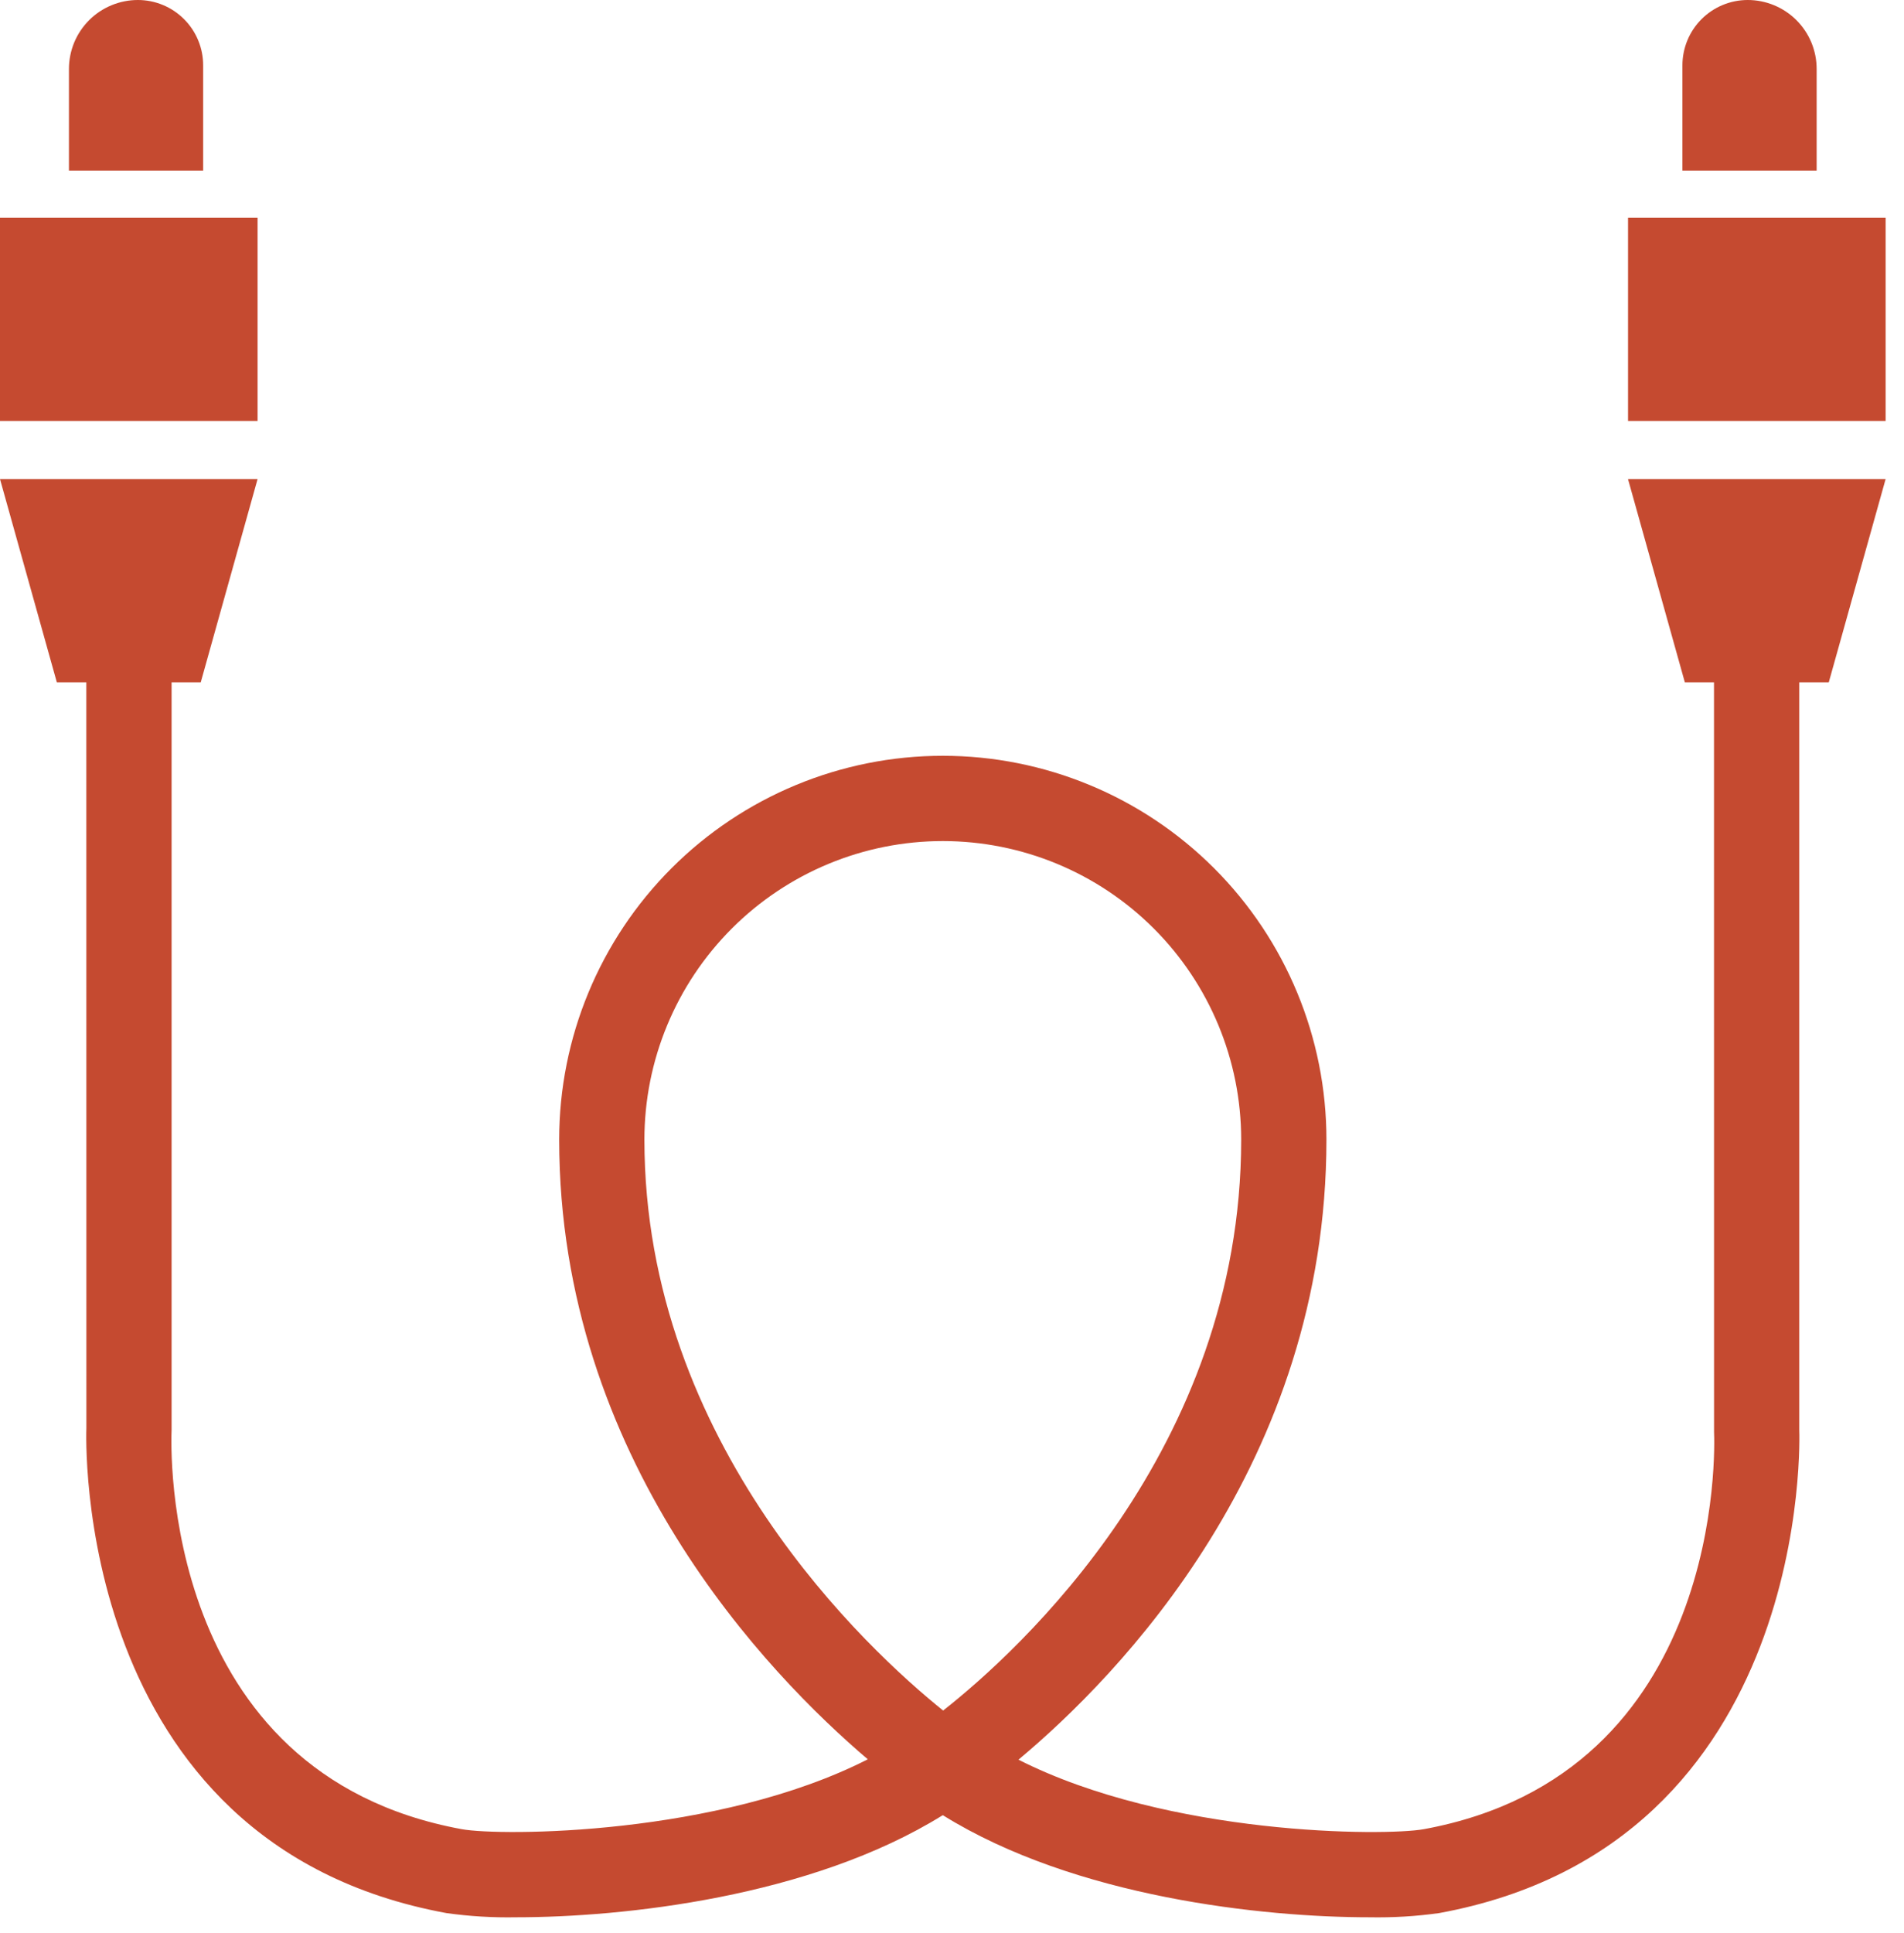 <svg width="67" height="68" viewBox="0 0 67 68" fill="none" xmlns="http://www.w3.org/2000/svg">
<path d="M9.064 7.659H0V14.808H9.064V7.659Z" fill="#C54A30"/>
<path d="M7.149 2.298C7.149 1.996 7.09 1.697 6.974 1.419C6.859 1.14 6.69 0.886 6.476 0.673C6.263 0.46 6.01 0.29 5.731 0.175C5.452 0.059 5.153 0 4.851 0C4.533 -2.62639e-06 4.217 0.063 3.923 0.185C3.629 0.307 3.361 0.485 3.136 0.71C2.911 0.936 2.732 1.203 2.61 1.497C2.489 1.792 2.426 2.107 2.426 2.426V6H7.149V2.298Z" fill="#C54A30"/>
<path d="M66.353 7.659H57.289V14.808H66.353V7.659Z" fill="#C54A30"/>
<path d="M59.288 24H60.314L60.316 50.367C60.338 50.857 60.725 62.392 50.102 64.34C48.745 64.587 41.126 64.575 35.839 61.895C39.361 58.955 46.676 51.476 46.676 40.084C46.676 36.504 45.254 33.07 42.722 30.538C40.191 28.007 36.757 26.584 33.176 26.584C29.596 26.584 26.162 28.007 23.631 30.538C21.099 33.07 19.677 36.504 19.677 40.084C19.677 51.309 27.035 58.903 30.537 61.882C25.248 64.574 17.608 64.587 16.251 64.34C5.627 62.392 6.014 50.857 6.038 50.297V24H7.064L9.064 16.851H0L2 24H3.038L3.04 50.225C3.033 50.37 2.485 64.866 15.71 67.291C16.521 67.405 17.34 67.454 18.16 67.439C21.884 67.439 28.511 66.747 33.176 63.847C37.842 66.747 44.469 67.439 48.193 67.439C49.012 67.454 49.832 67.405 50.643 67.291C63.867 64.866 63.319 50.37 63.314 50.297V24H64.353L66.353 16.851H57.288L59.288 24ZM22.676 40.084C22.676 37.3 23.783 34.629 25.752 32.66C27.721 30.691 30.392 29.584 33.176 29.584C35.961 29.584 38.632 30.691 40.601 32.66C42.57 34.629 43.676 37.3 43.676 40.084C43.676 51.003 35.809 58.105 33.188 60.167C30.567 58.058 22.676 50.813 22.676 40.084Z" fill="#C54A30"/>
<path d="M63.926 2.426C63.926 2.107 63.864 1.792 63.742 1.497C63.62 1.203 63.441 0.936 63.216 0.71C62.991 0.485 62.724 0.307 62.429 0.185C62.135 0.063 61.819 -2.62638e-06 61.501 0C60.892 1.32608e-05 60.307 0.242 59.876 0.673C59.445 1.104 59.203 1.688 59.203 2.298V6H63.926V2.426Z" fill="#C54A30"/>
</svg>
